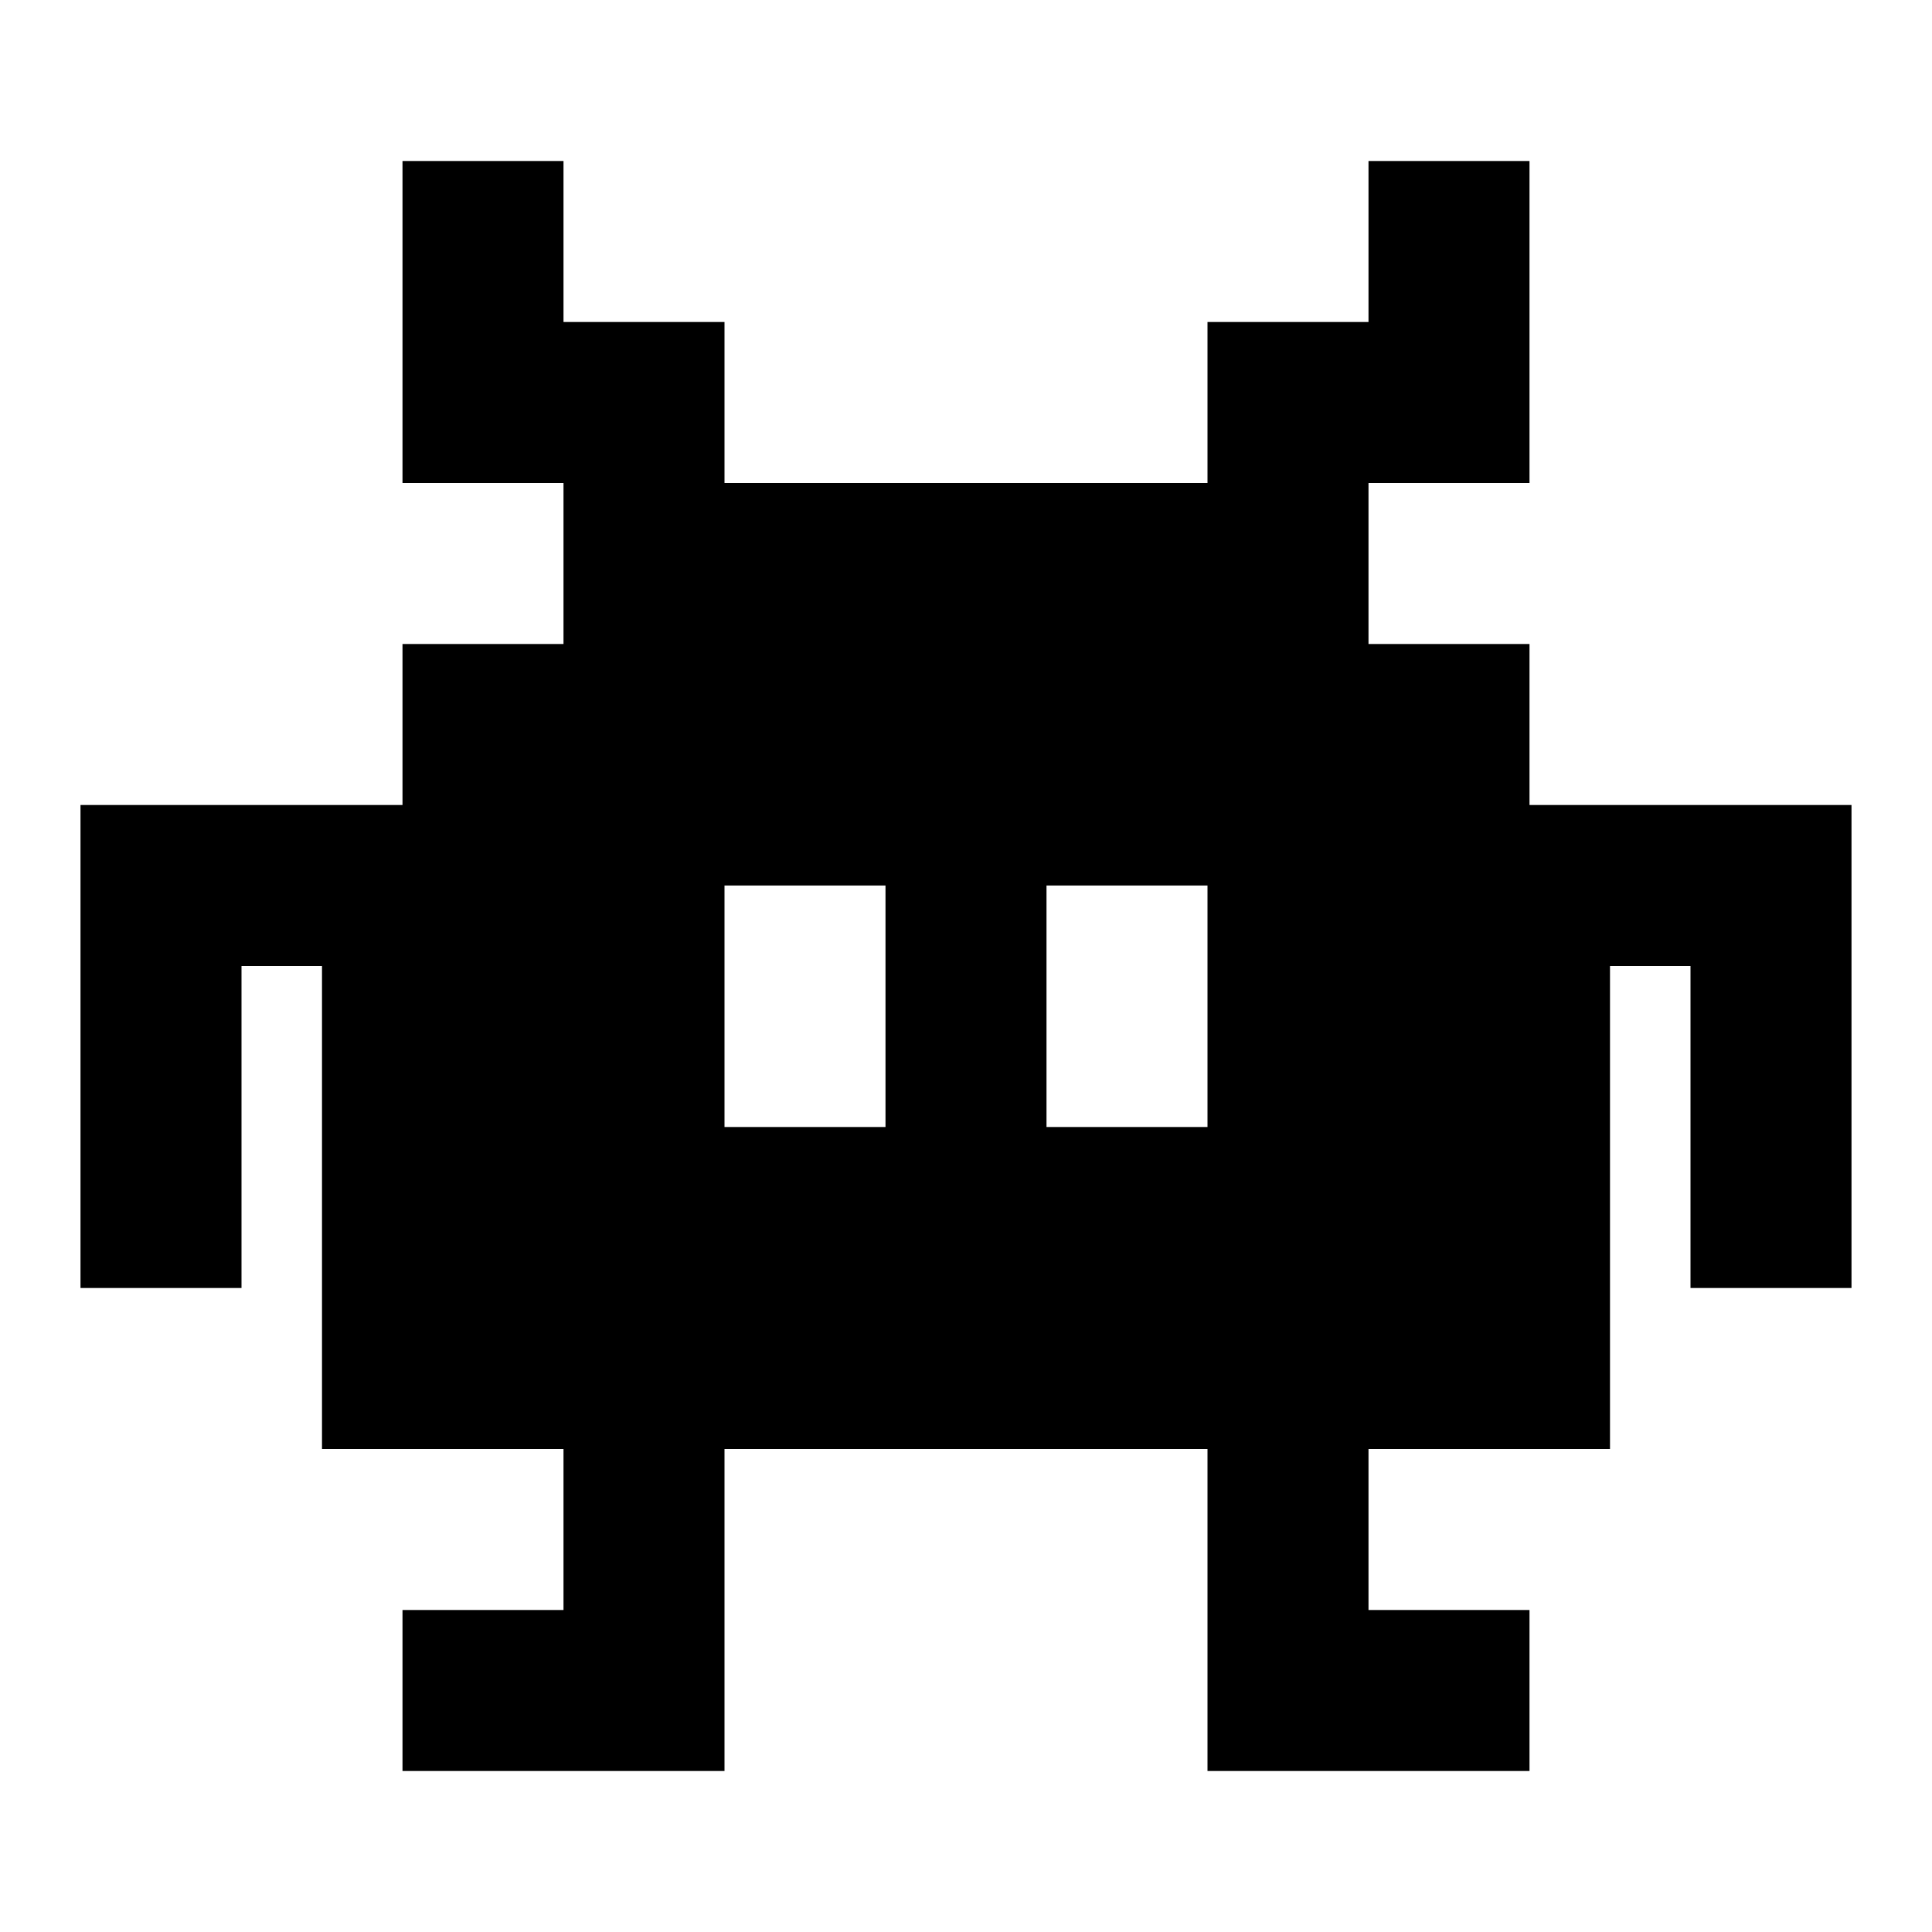 <svg viewBox="0 0 24 24" fill="currentColor" xmlns="http://www.w3.org/2000/svg"><path d="M7 4H9V6H15V4H17V2H19V6H17V8H19V10H23V16H21V12H20V18H17V20H19V22H15V18H9V22H5V20H7V18H4V12H3V16H1V10H5V8H7V6H5V2H7V4ZM9 11V14H11V11H9ZM13 11V14H15V11H13Z"/></svg>